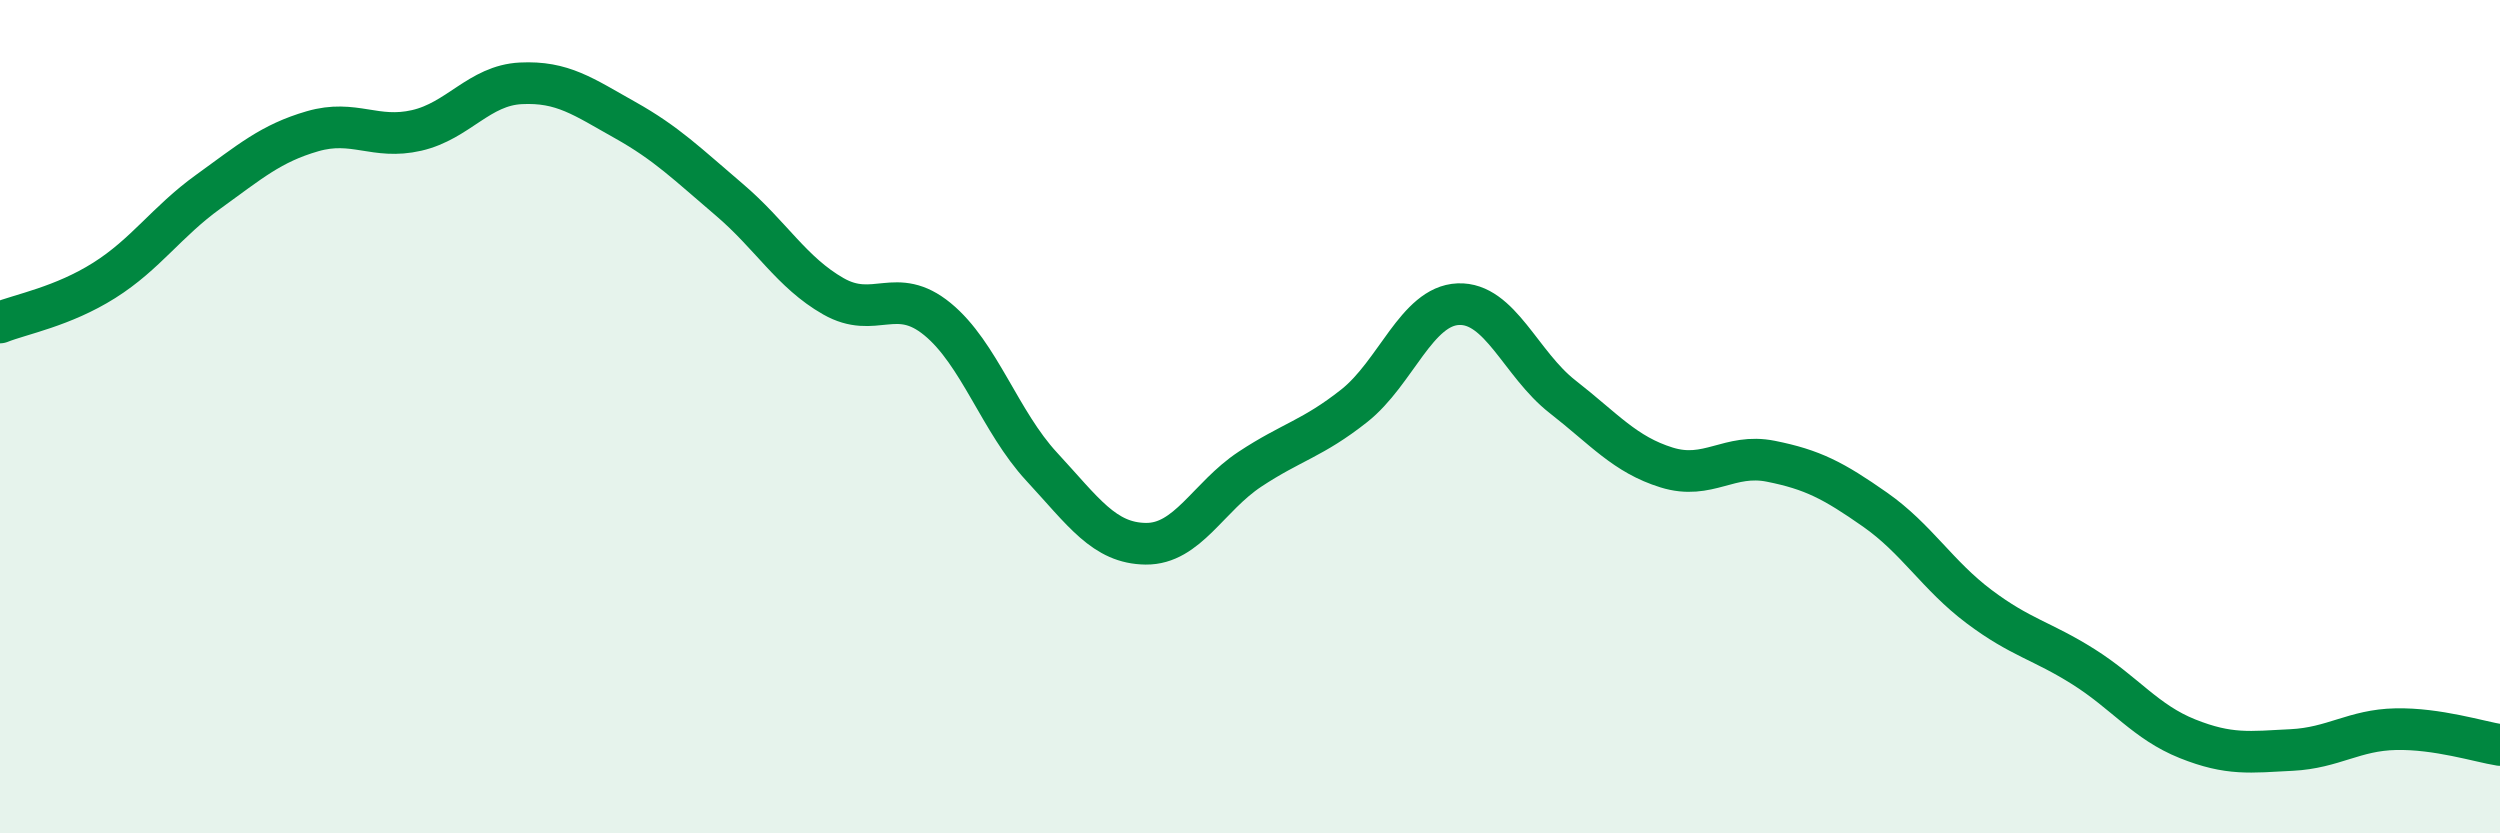 
    <svg width="60" height="20" viewBox="0 0 60 20" xmlns="http://www.w3.org/2000/svg">
      <path
        d="M 0,7.74 C 0.5,7.54 1.5,7.36 2.5,6.73 C 3.5,6.1 4,5.32 5,4.6 C 6,3.88 6.5,3.44 7.5,3.15 C 8.5,2.86 9,3.36 10,3.13 C 11,2.9 11.5,2.05 12.5,2 C 13.5,1.95 14,2.32 15,2.88 C 16,3.44 16.5,3.94 17.5,4.79 C 18.5,5.64 19,6.54 20,7.11 C 21,7.68 21.5,6.84 22.5,7.66 C 23.5,8.48 24,10.12 25,11.2 C 26,12.28 26.5,13.04 27.5,13.05 C 28.5,13.06 29,11.92 30,11.26 C 31,10.6 31.5,10.53 32.5,9.74 C 33.5,8.95 34,7.34 35,7.3 C 36,7.26 36.5,8.74 37.5,9.52 C 38.5,10.3 39,10.91 40,11.22 C 41,11.53 41.5,10.87 42.5,11.07 C 43.5,11.27 44,11.53 45,12.23 C 46,12.93 46.5,13.81 47.5,14.56 C 48.5,15.31 49,15.37 50,16 C 51,16.63 51.5,17.33 52.5,17.73 C 53.5,18.13 54,18.05 55,18 C 56,17.95 56.5,17.52 57.5,17.5 C 58.5,17.48 59.5,17.8 60,17.88L60 20L0 20Z"
        fill="#008740"
        opacity="0.1"
        stroke-linecap="round"
        stroke-linejoin="round"
      />
      <path
        d="M 0,7.74 C 0.5,7.54 1.5,7.36 2.5,6.73 C 3.5,6.1 4,5.32 5,4.6 C 6,3.88 6.5,3.44 7.5,3.15 C 8.5,2.86 9,3.36 10,3.13 C 11,2.9 11.5,2.05 12.5,2 C 13.5,1.95 14,2.32 15,2.88 C 16,3.44 16.5,3.94 17.5,4.79 C 18.5,5.64 19,6.54 20,7.11 C 21,7.68 21.5,6.84 22.5,7.66 C 23.5,8.48 24,10.12 25,11.2 C 26,12.28 26.5,13.04 27.5,13.05 C 28.5,13.06 29,11.92 30,11.26 C 31,10.6 31.5,10.53 32.5,9.74 C 33.5,8.95 34,7.34 35,7.3 C 36,7.26 36.5,8.74 37.5,9.52 C 38.5,10.3 39,10.91 40,11.22 C 41,11.53 41.5,10.87 42.5,11.07 C 43.5,11.27 44,11.53 45,12.23 C 46,12.93 46.5,13.81 47.5,14.56 C 48.5,15.31 49,15.37 50,16 C 51,16.63 51.5,17.33 52.5,17.73 C 53.5,18.13 54,18.05 55,18 C 56,17.95 56.5,17.52 57.5,17.5 C 58.5,17.48 59.5,17.8 60,17.88"
        stroke="#008740"
        stroke-width="1"
        fill="none"
        stroke-linecap="round"
        stroke-linejoin="round"
      />
    </svg>
  